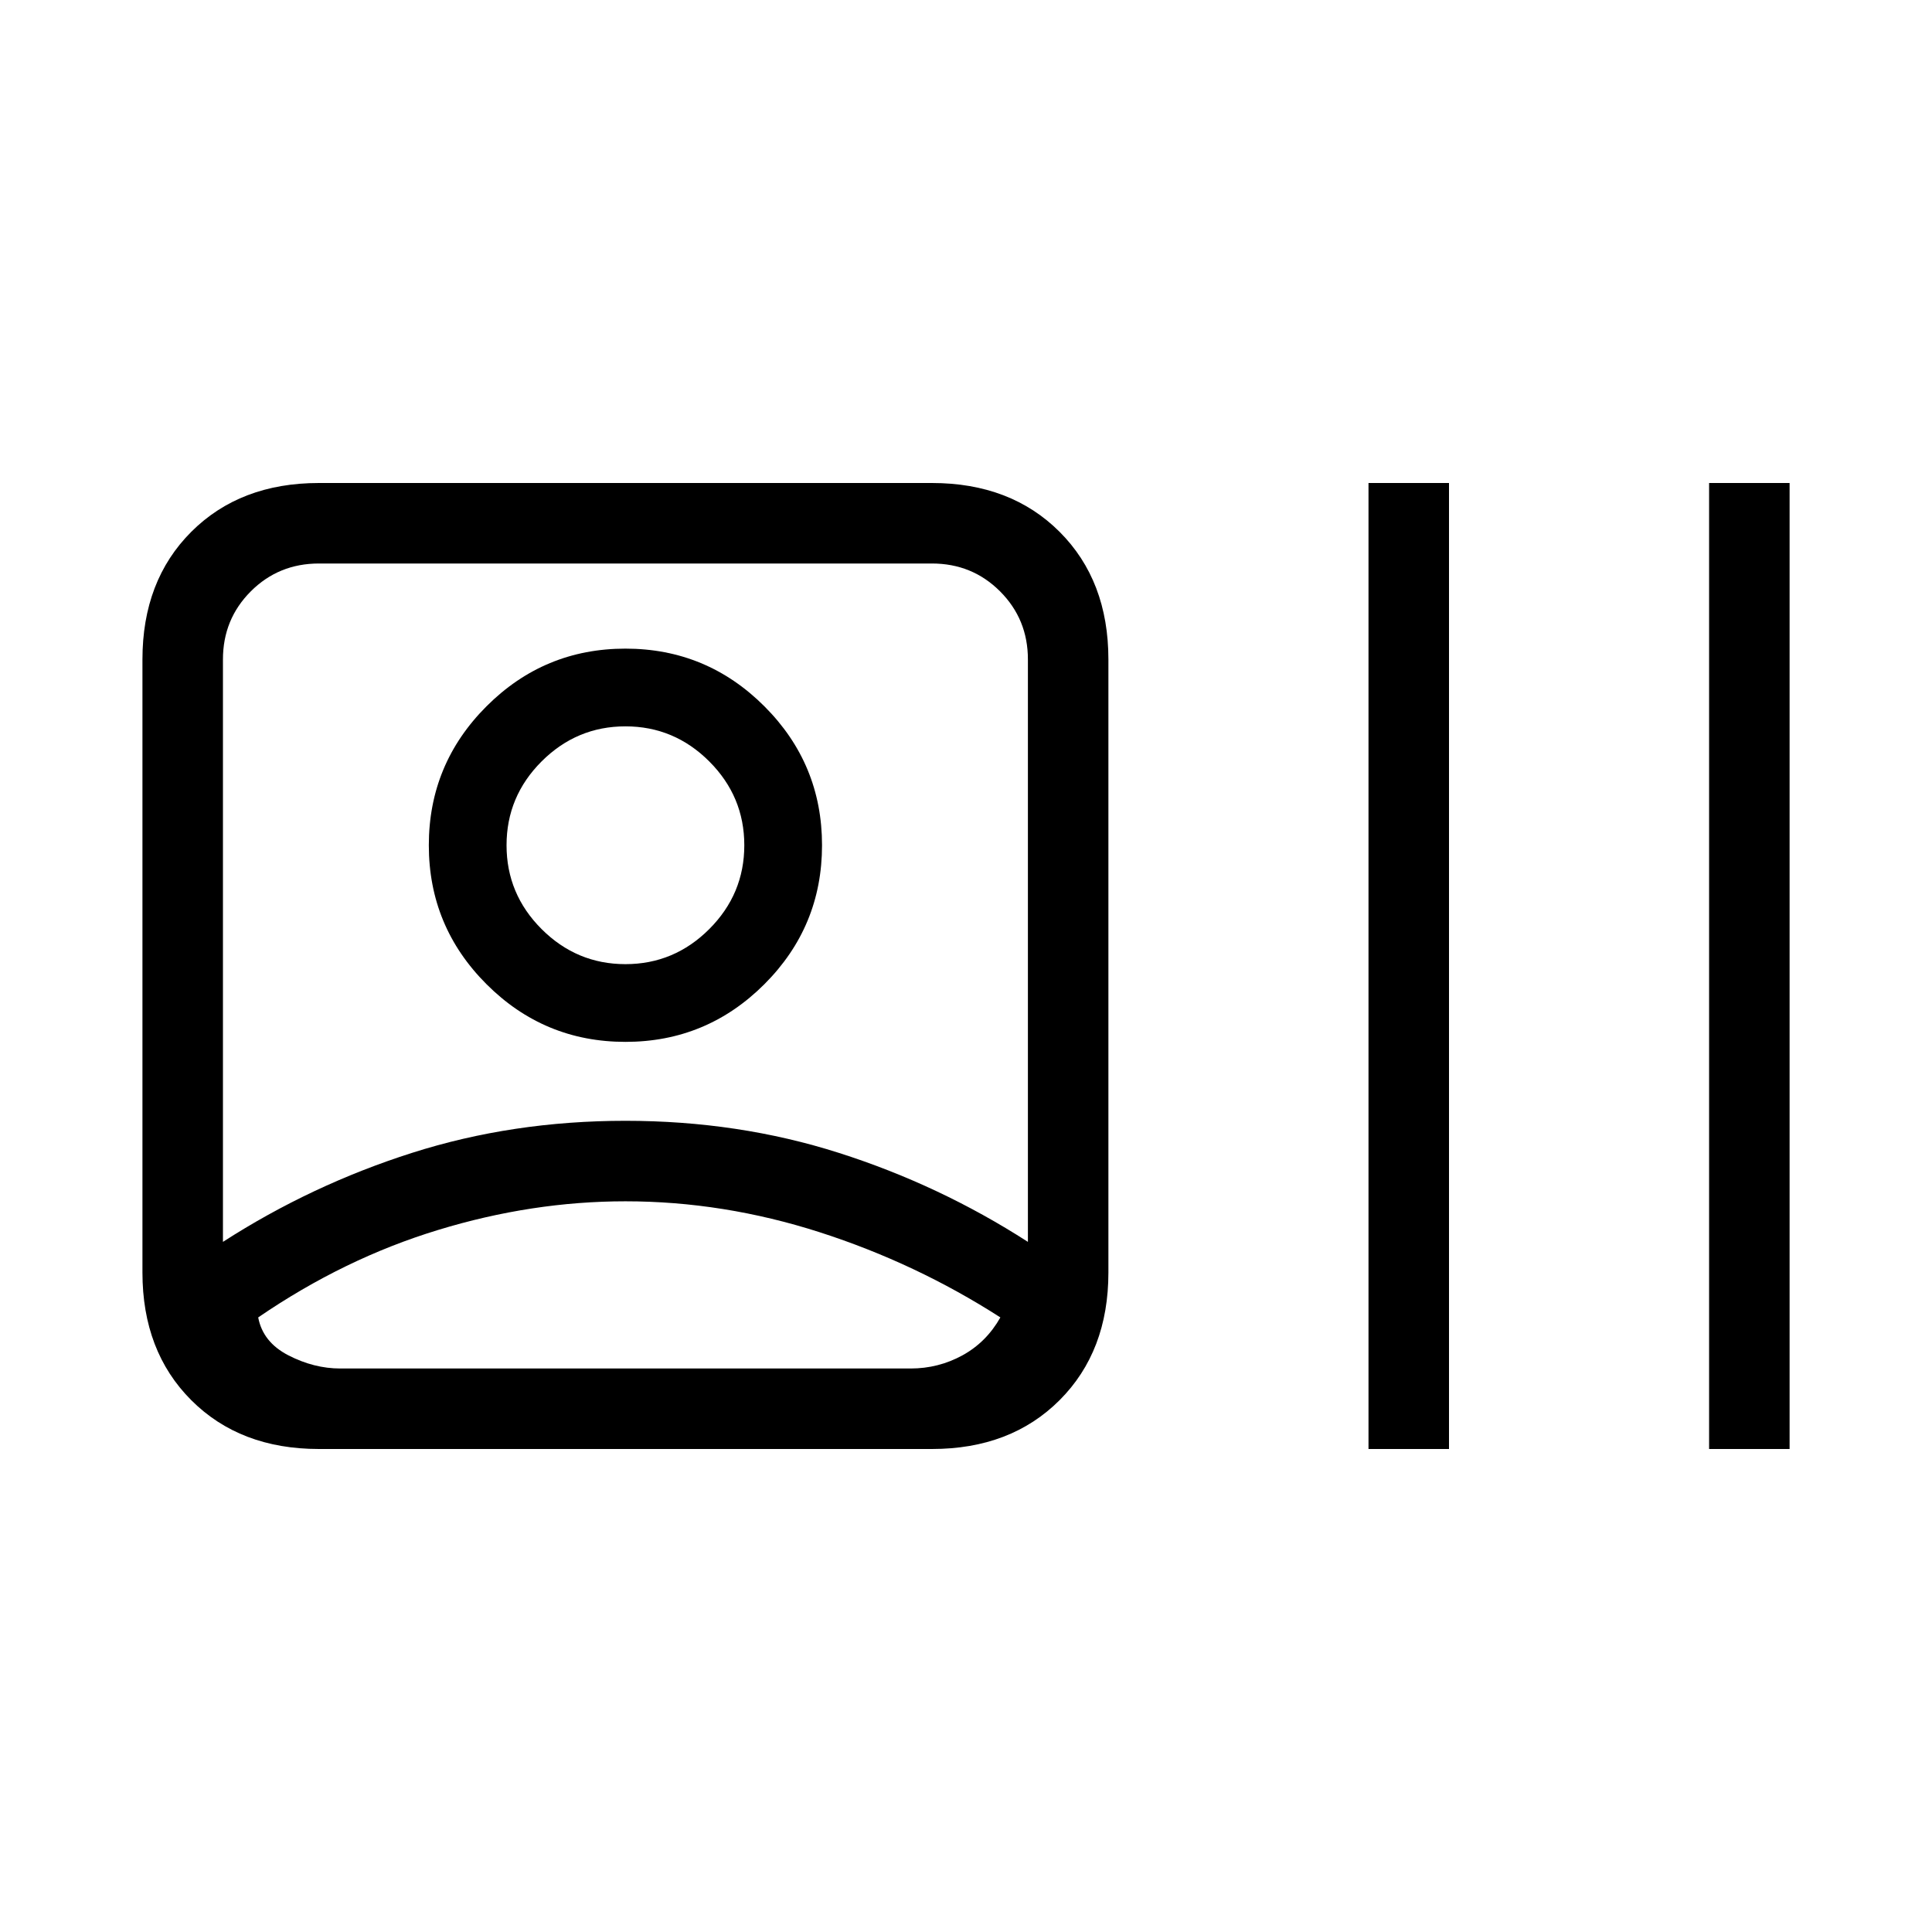 <svg width="48" height="48" viewBox="0 0 48 48" fill="none" xmlns="http://www.w3.org/2000/svg">
<mask id="mask0_1_306" style="mask-type:alpha" maskUnits="userSpaceOnUse" x="0" y="0" width="48" height="48">
<rect width="48" height="48" fill="#D9D9D9"/>
</mask>
<g mask="url(#mask0_1_306)">
<path d="M7.923 36C6.618 36 5.561 35.596 4.752 34.787C3.943 33.978 3.539 32.92 3.539 31.615V16.385C3.539 15.079 3.943 14.022 4.752 13.213C5.561 12.405 6.618 12 7.923 12H23.154C24.459 12 25.516 12.405 26.325 13.213C27.134 14.022 27.538 15.079 27.538 16.385V31.615C27.538 32.92 27.134 33.978 26.325 34.787C25.516 35.596 24.459 36 23.154 36H7.923ZM5.539 30.854C7.005 29.91 8.572 29.173 10.239 28.642C11.905 28.111 13.672 27.846 15.539 27.846C17.405 27.846 19.172 28.111 20.838 28.642C22.505 29.173 24.072 29.91 25.538 30.854V16.385C25.538 15.718 25.308 15.154 24.846 14.692C24.385 14.231 23.821 14 23.154 14H7.923C7.256 14 6.692 14.231 6.231 14.692C5.769 15.154 5.539 15.718 5.539 16.385V30.854ZM15.539 29.846C13.992 29.846 12.441 30.083 10.885 30.558C9.328 31.032 7.839 31.756 6.415 32.731C6.492 33.141 6.742 33.455 7.165 33.673C7.589 33.891 8.018 34 8.454 34H22.623C23.085 34 23.514 33.891 23.912 33.673C24.309 33.455 24.623 33.141 24.854 32.731C23.456 31.833 21.96 31.128 20.366 30.615C18.771 30.103 17.162 29.846 15.539 29.846ZM15.539 25.885C14.192 25.885 13.042 25.407 12.087 24.452C11.132 23.497 10.654 22.346 10.654 21C10.654 19.654 11.132 18.503 12.087 17.548C13.042 16.593 14.192 16.115 15.539 16.115C16.885 16.115 18.035 16.593 18.991 17.548C19.946 18.503 20.423 19.654 20.423 21C20.423 22.346 19.946 23.497 18.991 24.452C18.035 25.407 16.885 25.885 15.539 25.885ZM15.539 23.954C16.346 23.954 17.041 23.663 17.621 23.083C18.202 22.502 18.492 21.808 18.492 21C18.492 20.192 18.202 19.498 17.621 18.917C17.041 18.337 16.346 18.046 15.539 18.046C14.731 18.046 14.037 18.337 13.456 18.917C12.875 19.498 12.585 20.192 12.585 21C12.585 21.808 12.875 22.502 13.456 23.083C14.037 23.663 14.731 23.954 15.539 23.954ZM34 36V12H36V36H34ZM42.462 36V12H44.462V36H42.462Z" fill="black"/>
</g>
</svg>
